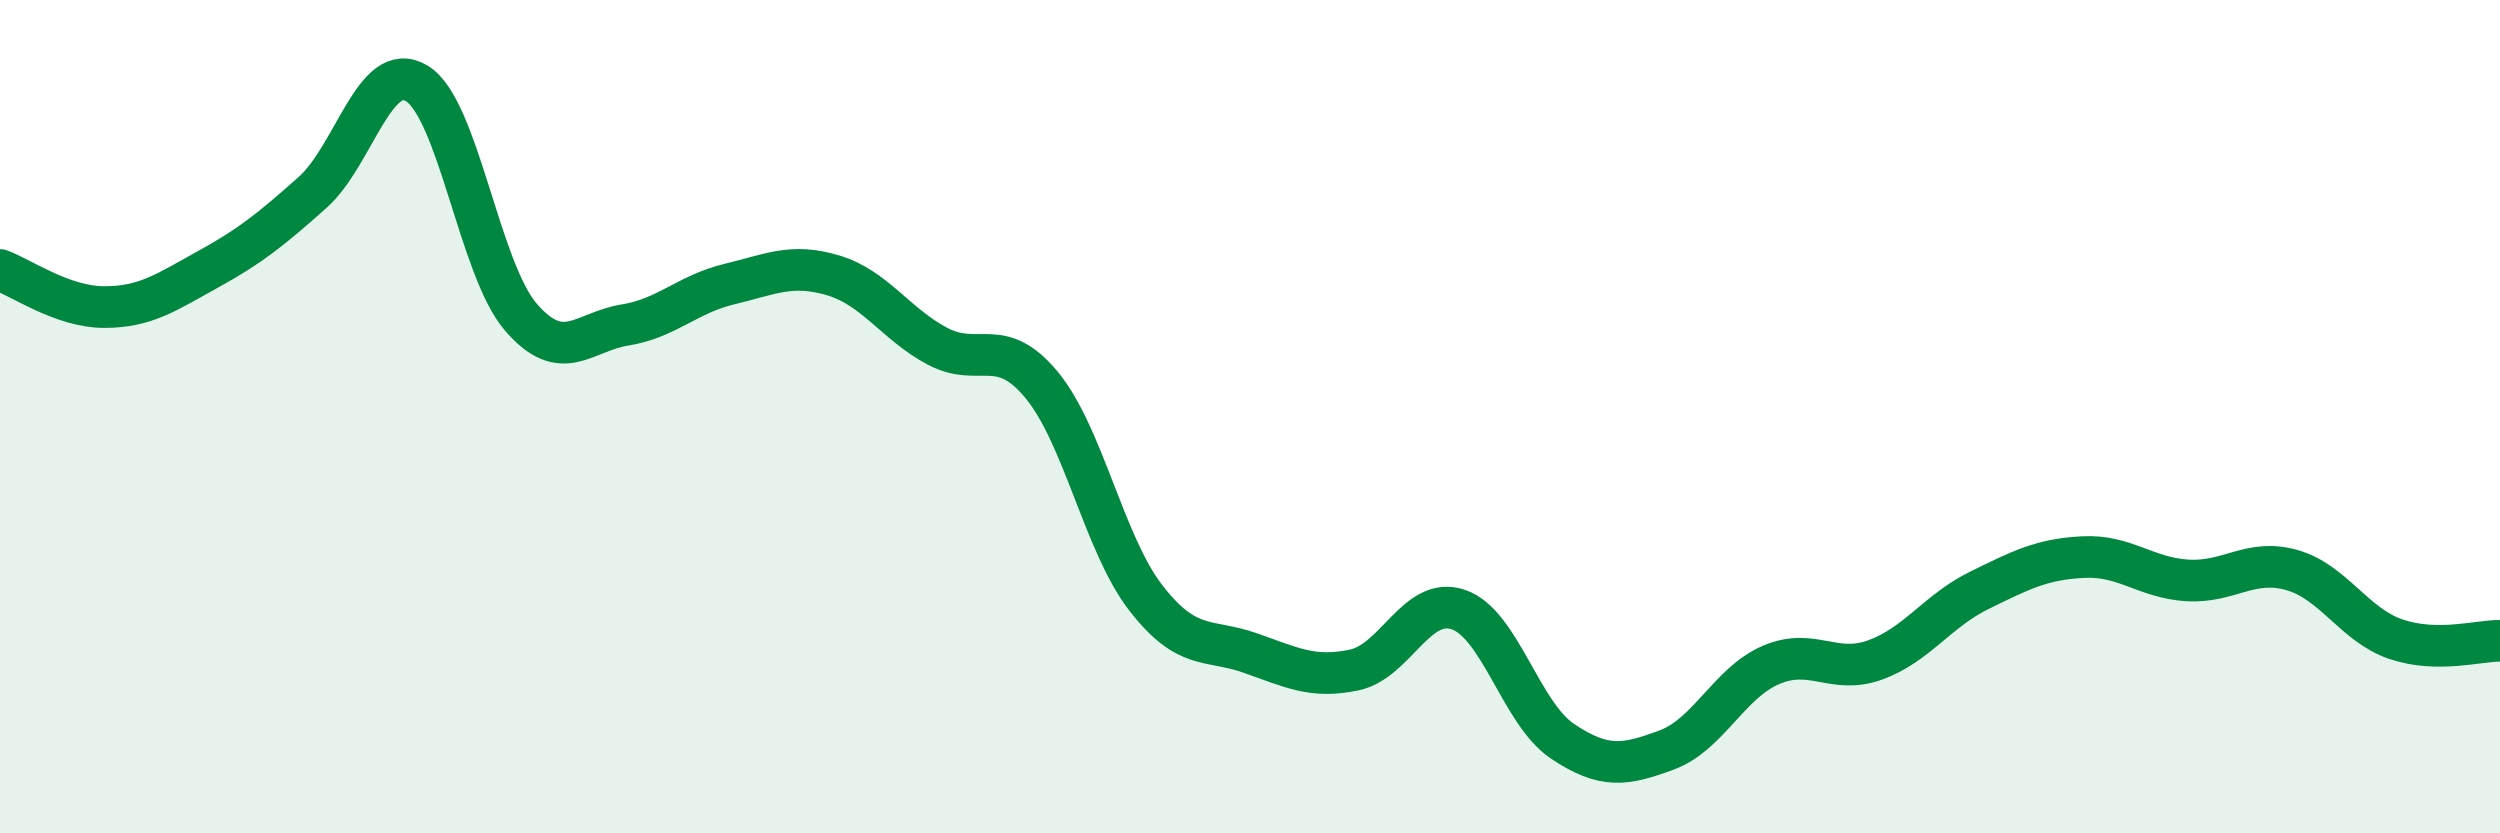 
    <svg width="60" height="20" viewBox="0 0 60 20" xmlns="http://www.w3.org/2000/svg">
      <path
        d="M 0,6.48 C 0.5,6.66 1.5,7.37 2.5,7.37 C 3.5,7.37 4,7.01 5,6.46 C 6,5.91 6.5,5.51 7.5,4.62 C 8.5,3.73 9,1.4 10,2 C 11,2.6 11.5,6.45 12.5,7.61 C 13.5,8.77 14,7.96 15,7.8 C 16,7.64 16.5,7.06 17.5,6.82 C 18.5,6.58 19,6.31 20,6.61 C 21,6.91 21.5,7.78 22.5,8.31 C 23.5,8.84 24,8.03 25,9.24 C 26,10.45 26.5,13.06 27.5,14.35 C 28.5,15.64 29,15.32 30,15.67 C 31,16.02 31.5,16.29 32.5,16.08 C 33.5,15.87 34,14.29 35,14.63 C 36,14.97 36.5,17.12 37.5,17.79 C 38.5,18.46 39,18.37 40,18 C 41,17.63 41.5,16.39 42.5,15.96 C 43.5,15.53 44,16.2 45,15.84 C 46,15.48 46.5,14.66 47.5,14.17 C 48.5,13.68 49,13.42 50,13.37 C 51,13.32 51.5,13.87 52.5,13.93 C 53.5,13.99 54,13.4 55,13.68 C 56,13.96 56.5,15 57.5,15.34 C 58.5,15.68 59.5,15.37 60,15.38L60 20L0 20Z"
        fill="#008740"
        opacity="0.1"
        stroke-linecap="round"
        stroke-linejoin="round"
      />
      <path
        d="M 0,6.48 C 0.5,6.66 1.5,7.37 2.5,7.37 C 3.5,7.37 4,7.01 5,6.46 C 6,5.91 6.5,5.51 7.5,4.62 C 8.5,3.73 9,1.4 10,2 C 11,2.6 11.5,6.45 12.5,7.61 C 13.5,8.77 14,7.96 15,7.8 C 16,7.64 16.5,7.06 17.5,6.82 C 18.5,6.58 19,6.31 20,6.61 C 21,6.91 21.5,7.78 22.5,8.31 C 23.5,8.84 24,8.03 25,9.24 C 26,10.45 26.5,13.06 27.5,14.35 C 28.5,15.64 29,15.32 30,15.67 C 31,16.02 31.5,16.29 32.5,16.08 C 33.5,15.87 34,14.29 35,14.63 C 36,14.97 36.5,17.12 37.5,17.79 C 38.5,18.46 39,18.37 40,18 C 41,17.63 41.5,16.39 42.5,15.96 C 43.5,15.53 44,16.2 45,15.84 C 46,15.48 46.5,14.66 47.5,14.17 C 48.5,13.68 49,13.42 50,13.37 C 51,13.32 51.5,13.87 52.5,13.93 C 53.5,13.99 54,13.4 55,13.68 C 56,13.96 56.5,15 57.5,15.34 C 58.5,15.68 59.5,15.37 60,15.38"
        stroke="#008740"
        stroke-width="1"
        fill="none"
        stroke-linecap="round"
        stroke-linejoin="round"
      />
    </svg>
  